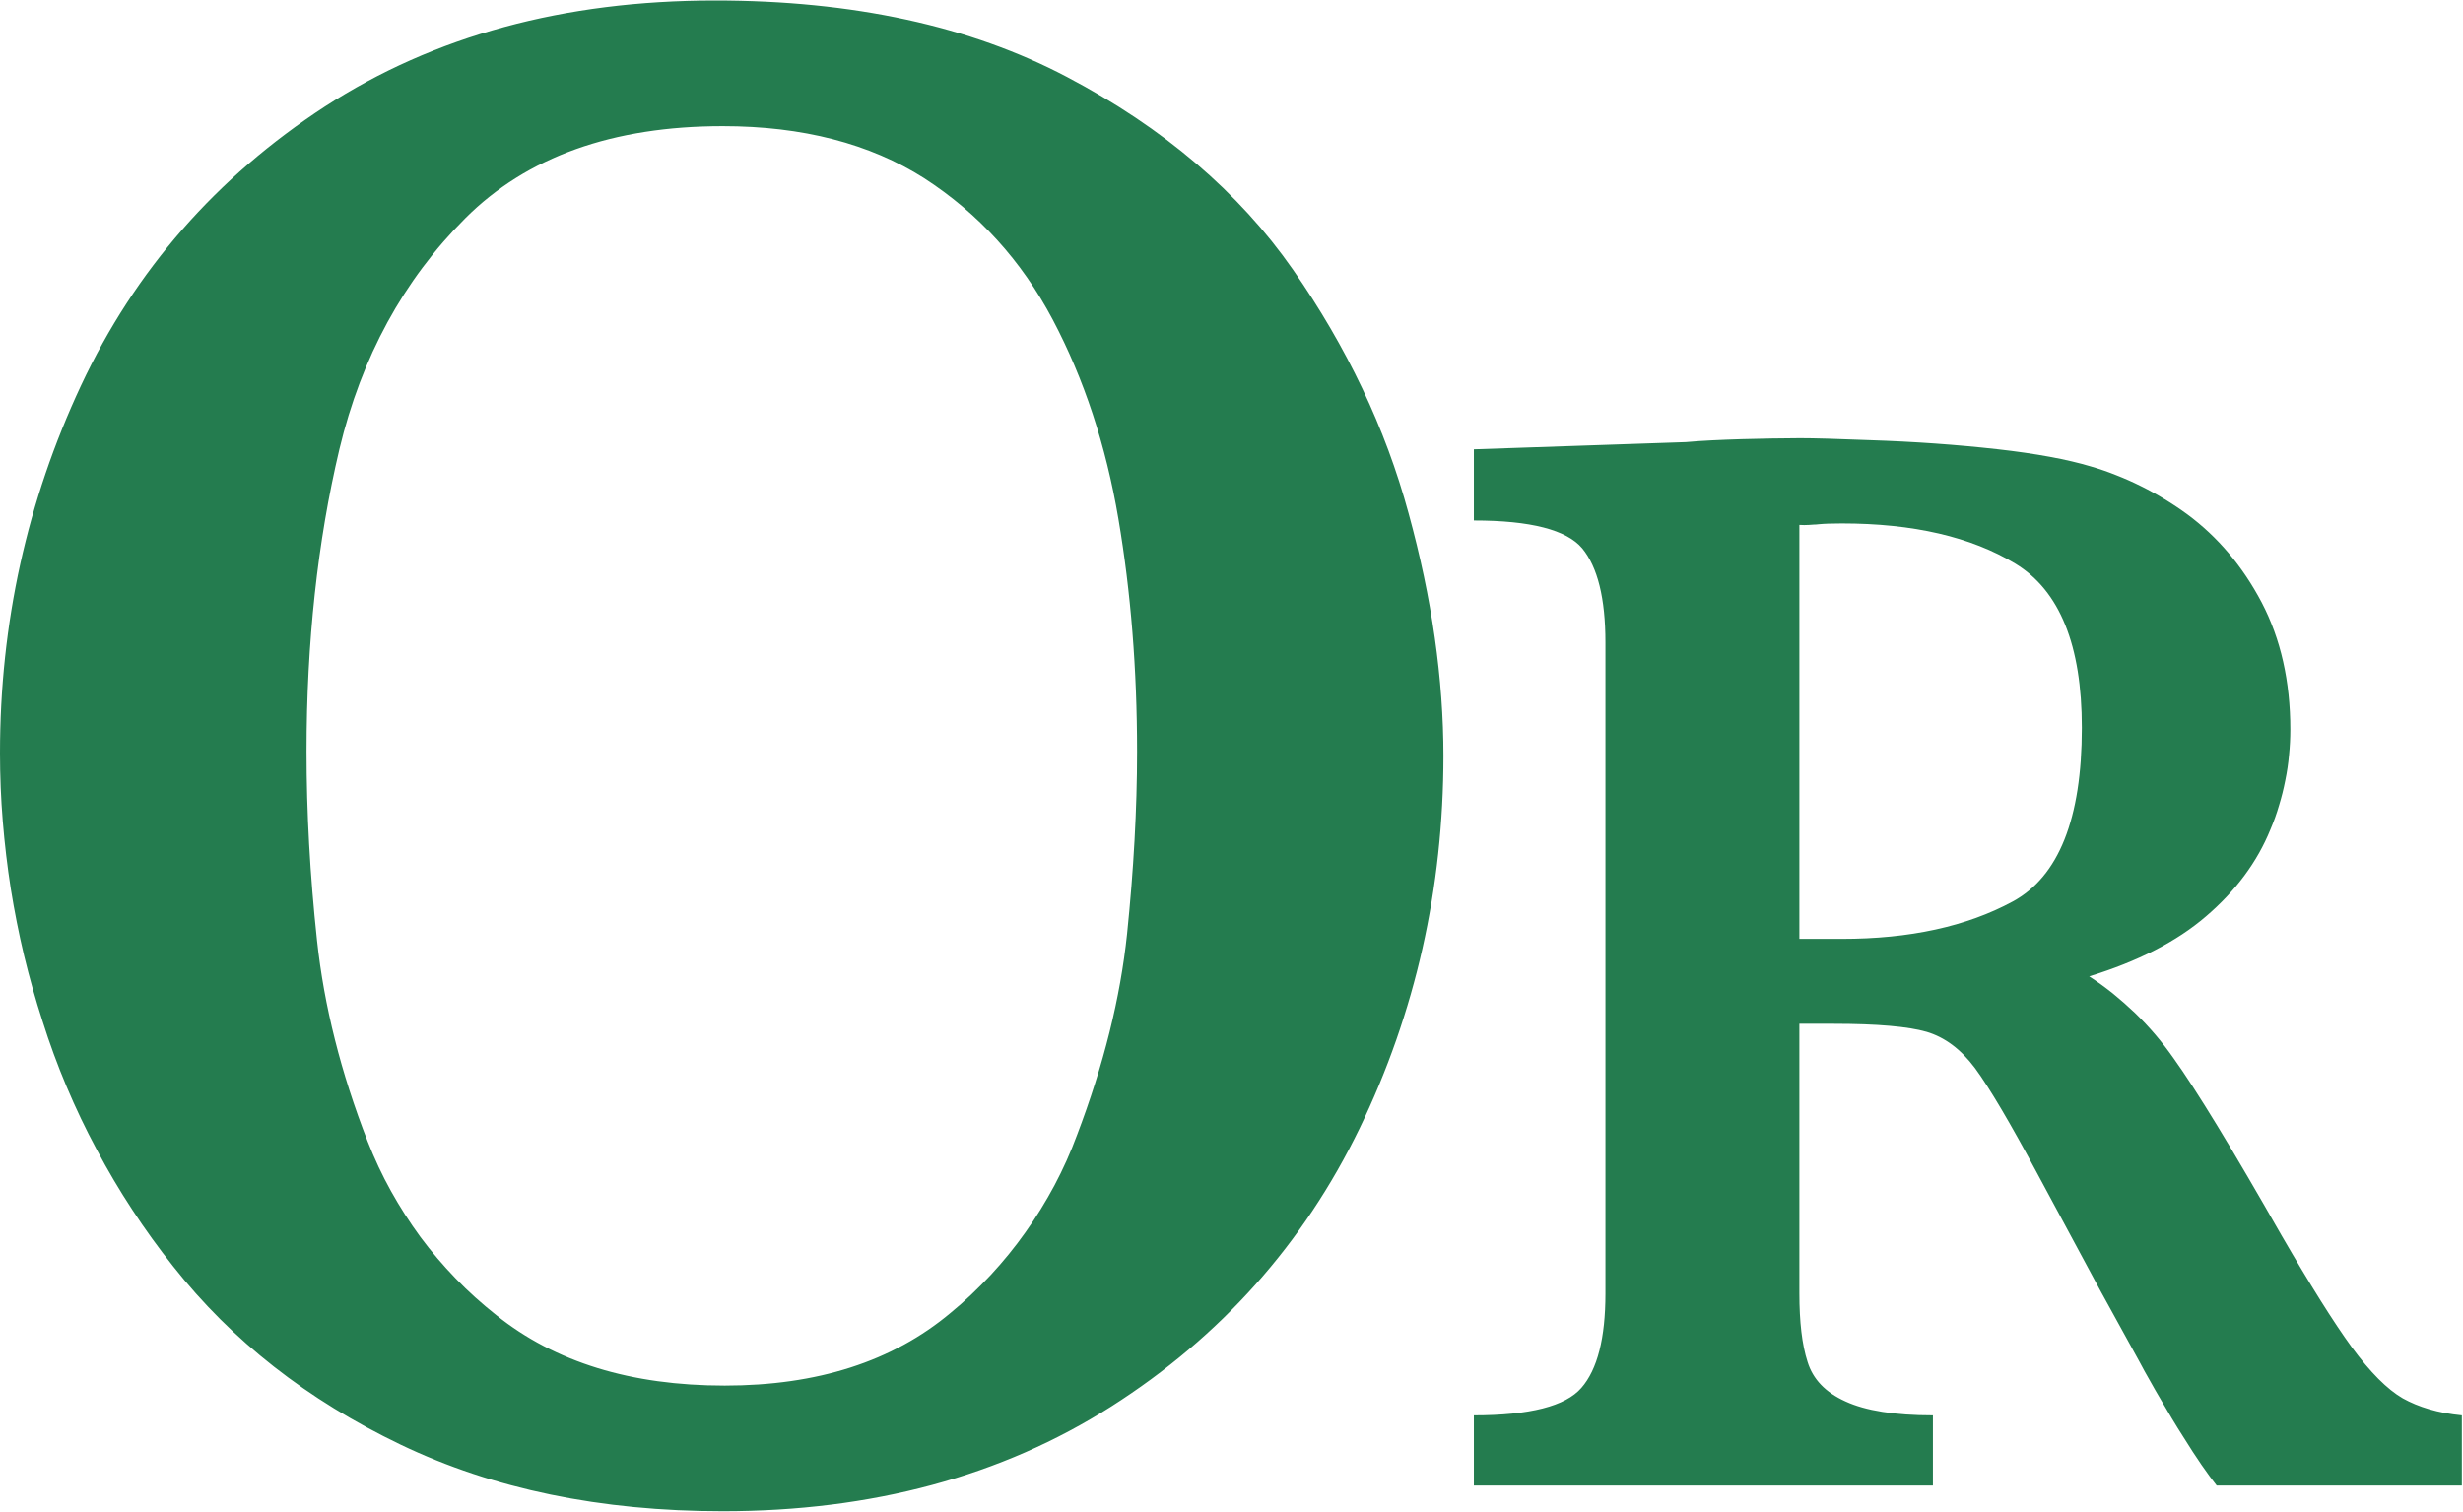 <svg xmlns="http://www.w3.org/2000/svg" version="1.2" viewBox="0 0 1505 924"><path fill="#247c4f" fill-rule="evenodd" d="M882 462c0 80.9-17.1 156.9-51.2 227.5C796.5 760.2 746 816.9 679 859.6c-66.9 42.6-146.1 64-237.4 64q-111.9 0-196.8-40.7c-56.9-27.3-103.1-63.4-139-109q-13.3-16.7-25-34.6-11.7-17.8-21.7-36.7-10.1-18.8-18.4-38.5-8.3-19.7-14.7-40-6.4-19.8-11.3-40.1-4.8-20.2-8.1-40.8-3.2-20.5-4.9-41.3Q0 481.2 0 460.3C0 381 16.5 306.2 49.5 235.6c33-70.4 82.7-127.3 149.2-170.6C265.1 22 344.5.3 436.9.3c84.3 0 156 15.6 215 46.7C711 78.1 757 117.4 790 164.7c33 47.4 56.6 97 70.7 149C875 365.7 882 415.1 882 462zm-187.2-2.6c0-50.2-3.8-97.6-11.4-142.3q-11.4-67.3-40.1-121.7c-19.2-36.3-45.4-65-78.6-86.5-33.2-21.1-74.3-31.8-123.1-31.8-67.1 0-119.7 18.7-157.3 56.3-37.7 37.7-63.4 84.7-76.9 141.1-13.4 56.5-20.1 118.1-20.1 184.9 0 36.8 2.1 75.3 6.4 115.3 4.3 39.9 14.6 81 31 123 4.1 10.4 8.8 20.5 14.2 30.2 5.4 9.7 11.4 19.1 18 28.1 6.6 8.9 13.9 17.4 21.6 25.4 7.7 8 16 15.4 24.7 22.3 36 28.9 82.5 43.1 139.6 43.1 56.6 0 102.6-14.7 138-44.4 8.7-7.1 16.8-14.9 24.5-23.1 7.7-8.3 14.8-17 21.3-26.2 6.5-9.1 12.4-18.7 17.7-28.6 5.3-10 9.9-20.2 13.8-30.8 16.3-42.8 26.5-83.9 30.6-123 4-39.1 6.1-76.2 6.1-111.3zm809.5 448.5h-149.8c-5.5-6.9-12.4-16.8-20.5-29.9q-3.6-5.6-7-11.3-3.4-5.7-6.7-11.4-3.4-5.7-6.6-11.5-3.3-5.7-6.4-11.6c-9.7-17.5-17.6-32.1-24-43.6l-38-70.6c-17-31.8-29.8-53.4-38.4-65.1-8.7-11.7-18.6-19-29.7-22.3-11.1-3.2-30-4.9-56.7-4.9h-21v164.7c0 17.4 1.6 31.4 5 41.9 3.3 10.7 11 18.7 23.2 24.2q18.4 8.5 53.4 8.5v42.9H900.6V865c34.1 0 56-5.6 65.7-16.8 9.8-11.2 14.7-30.5 14.7-57.6v-398c0-27-4.8-46.1-14.2-57.5-9.5-11.3-31.6-17-66.2-17v-43.5l129.5-4.4c10-.9 21.3-1.4 34.1-1.8 12.7-.3 24.6-.6 35.7-.6 8.4 0 22.6.4 42.5 1.2 27.6.9 53.6 2.8 77.8 5.5 24.1 2.7 43.2 6.3 57.2 10.5q8 2.3 15.7 5.4 7.7 3 15.1 6.7 7.5 3.7 14.5 8 7.1 4.3 13.8 9.2c18.5 13.7 33.7 31.5 45.5 53.9 11.6 22.2 17.5 48.2 17.5 77.6q0 7.9-.8 15.7-.7 7.8-2.3 15.5-1.5 7.7-3.8 15.2-2.2 7.6-5.3 14.8c-8.1 19.9-21.2 37.5-39.3 53-18 15.5-41.8 27.6-71.4 36.7q7.5 4.9 14.5 10.5 7 5.7 13.5 11.9 6.5 6.3 12.3 13.1 5.8 6.8 11 14.2c14.1 19.6 36.2 55.9 66.2 108.6 17.5 30.2 31.7 52.9 42.9 68.3q17 23.1 31.2 31.3c9.5 5.3 21.5 9 36.1 10.4v42.9zm-232.2-463.1c0-50.4-13.5-83.8-40.6-100.3q-40.6-24.6-106.1-24.6-9.1 0-14.2.5-1.4.2-2.9.2-1.4.1-2.9.2-1.5 0-2.9.1-1.5 0-3-.1v253h25.9c41.5 0 76.3-7.6 104.4-22.8 28.1-15.2 42.3-50.6 42.3-106.2z"/></svg>